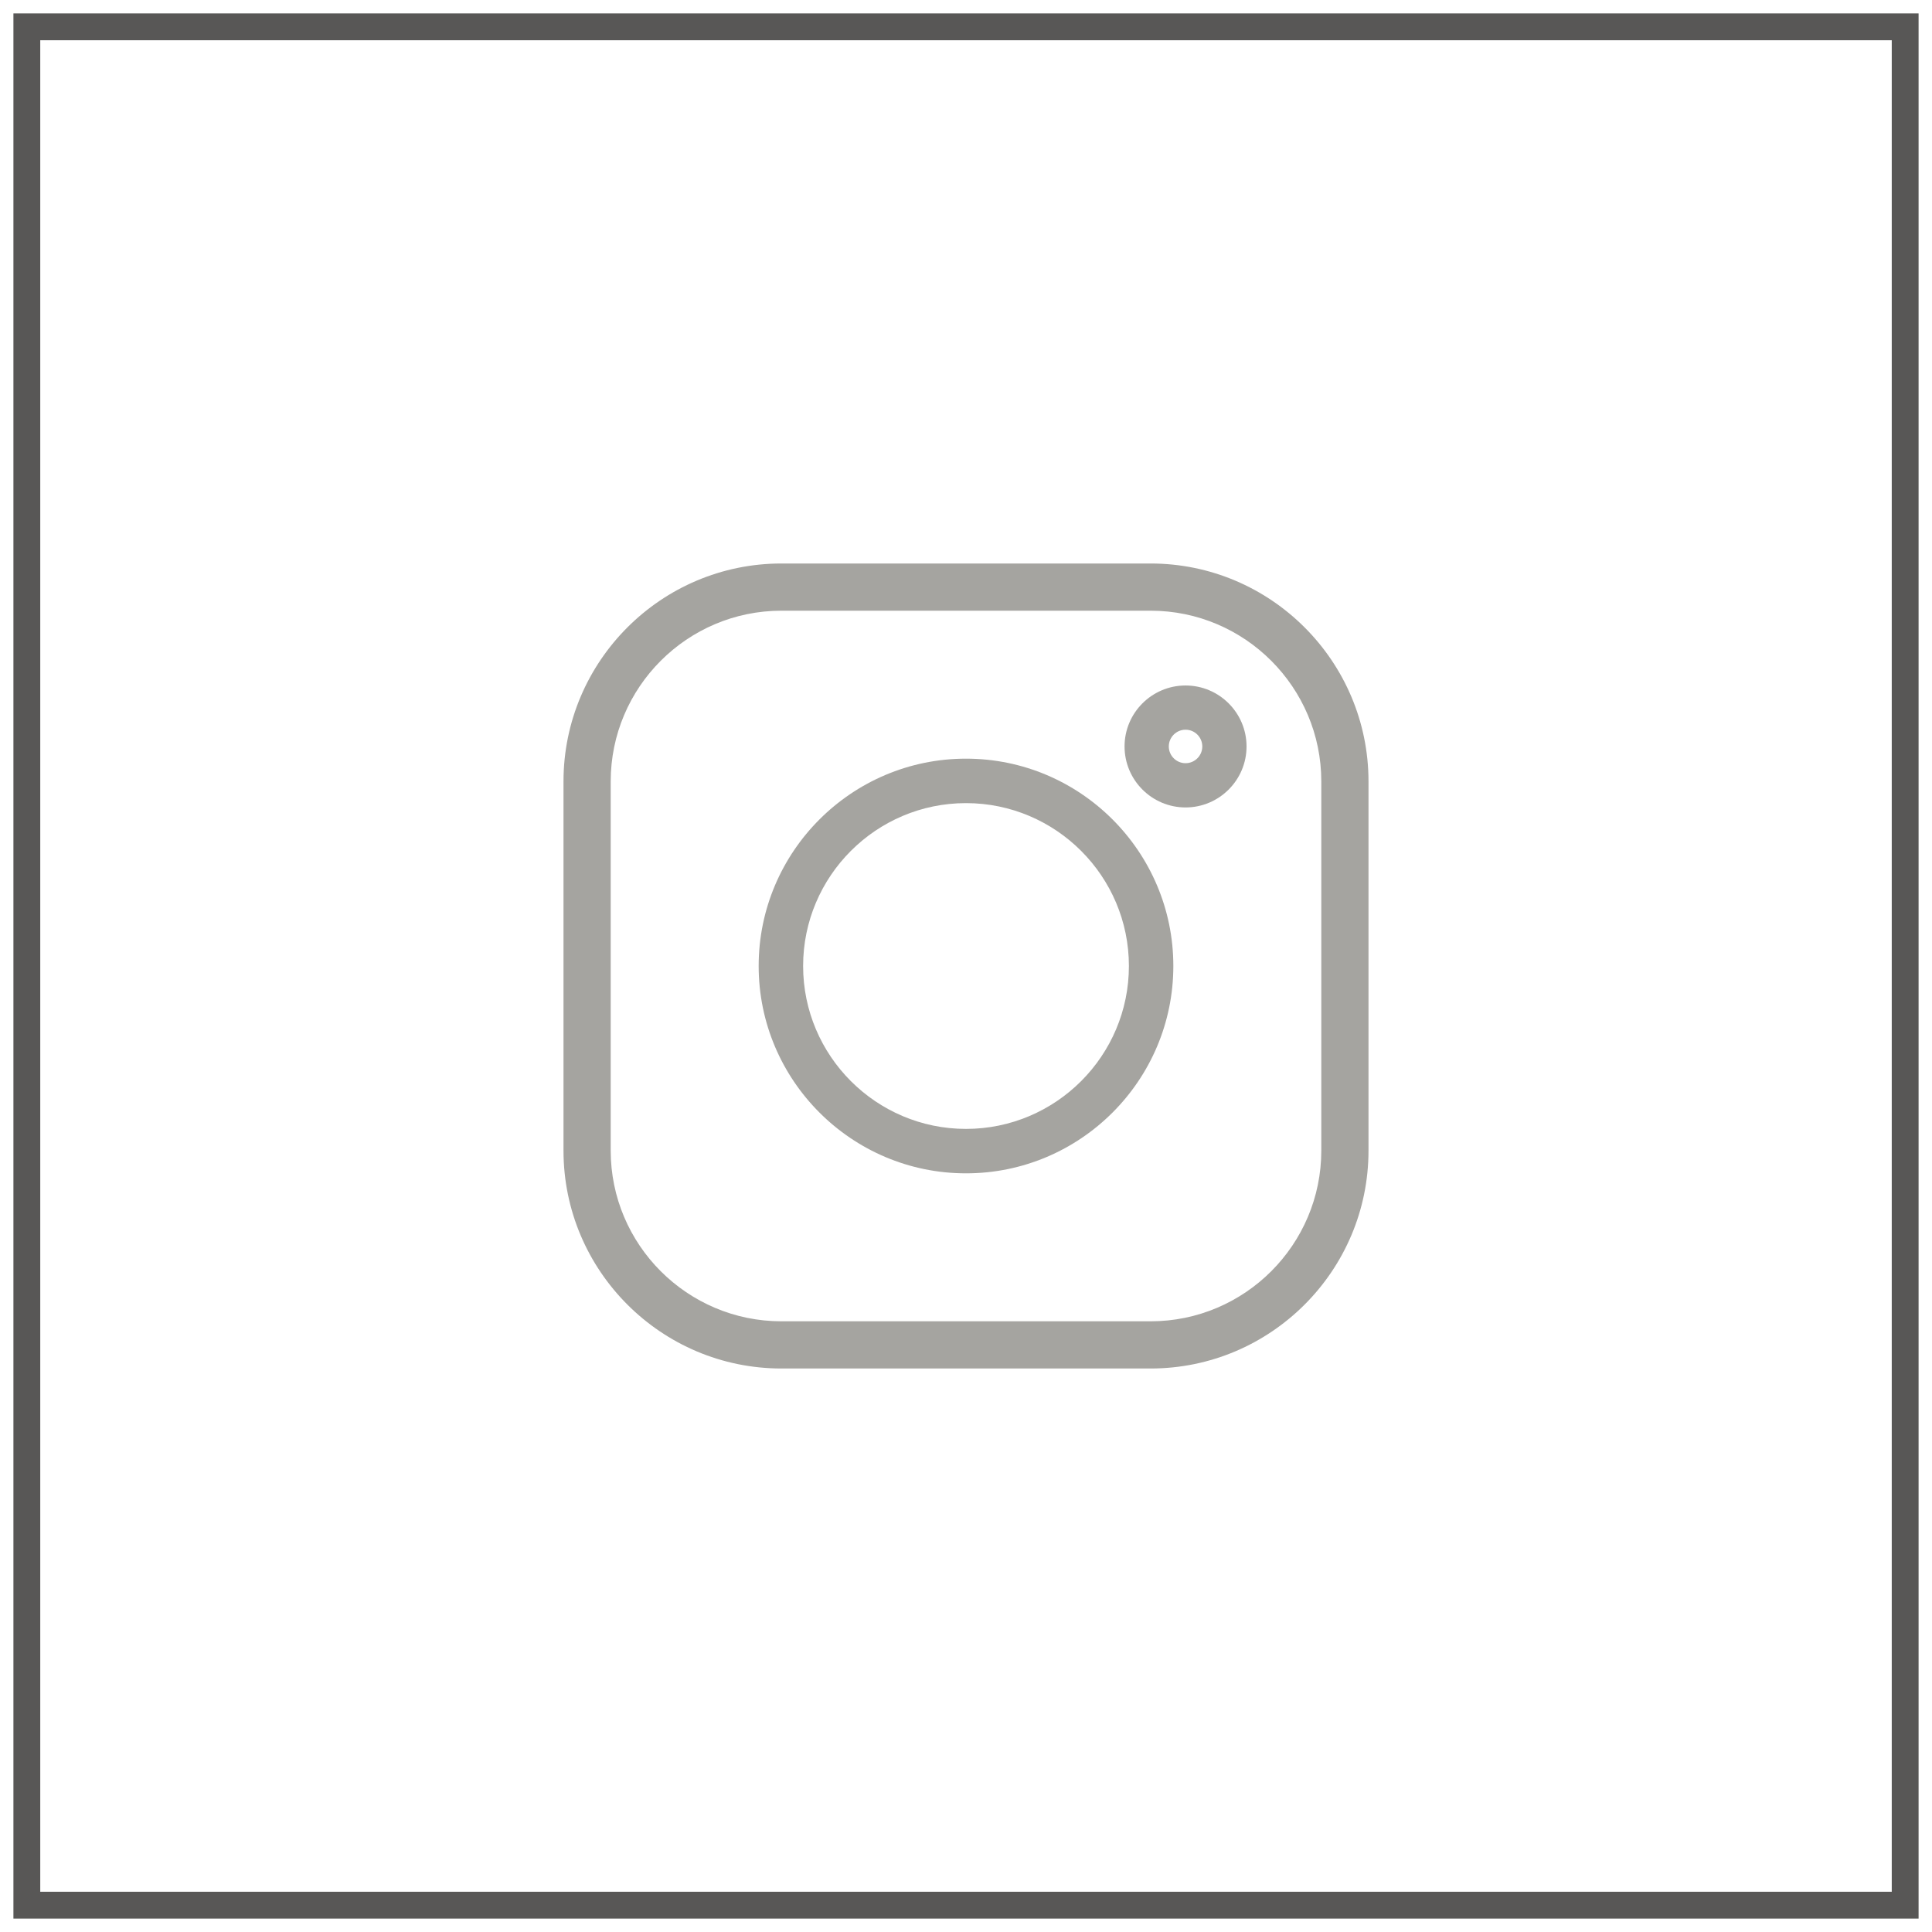 <svg width="72" height="72" viewBox="0 0 72 72" fill="none" xmlns="http://www.w3.org/2000/svg">
<rect x="1" y="1" width="70" height="70" stroke="#585756"/>
<path d="M42.879 21H29.121C24.643 21 21 24.643 21 29.121V42.88C21 47.357 24.643 51 29.121 51H42.88C47.357 51 51 47.357 51 42.88V29.121C51 24.643 47.357 21 42.879 21ZM49.241 42.88C49.241 46.387 46.387 49.241 42.879 49.241H29.121C25.613 49.241 22.759 46.387 22.759 42.88V29.121C22.759 25.613 25.613 22.759 29.121 22.759H42.88C46.387 22.759 49.241 25.613 49.241 29.121V42.88Z" fill="#A5A4A0"/>
<path d="M36 28.273C31.739 28.273 28.273 31.739 28.273 36C28.273 40.261 31.739 43.727 36 43.727C40.261 43.727 43.727 40.261 43.727 36C43.727 31.739 40.261 28.273 36 28.273ZM36 42.071C32.653 42.071 29.93 39.347 29.93 36C29.93 32.653 32.653 29.93 36 29.93C39.347 29.93 42.071 32.653 42.071 36C42.071 39.347 39.347 42.071 36 42.071Z" fill="#A5A4A0"/>
<path d="M44.182 25.546C42.928 25.546 41.909 26.565 41.909 27.818C41.909 29.071 42.928 30.091 44.182 30.091C45.435 30.091 46.455 29.071 46.455 27.818C46.455 26.565 45.435 25.546 44.182 25.546ZM44.182 28.442C43.838 28.442 43.558 28.162 43.558 27.818C43.558 27.474 43.838 27.194 44.182 27.194C44.526 27.194 44.806 27.474 44.806 27.818C44.806 28.162 44.526 28.442 44.182 28.442Z" fill="#A5A4A0"/>
</svg>
